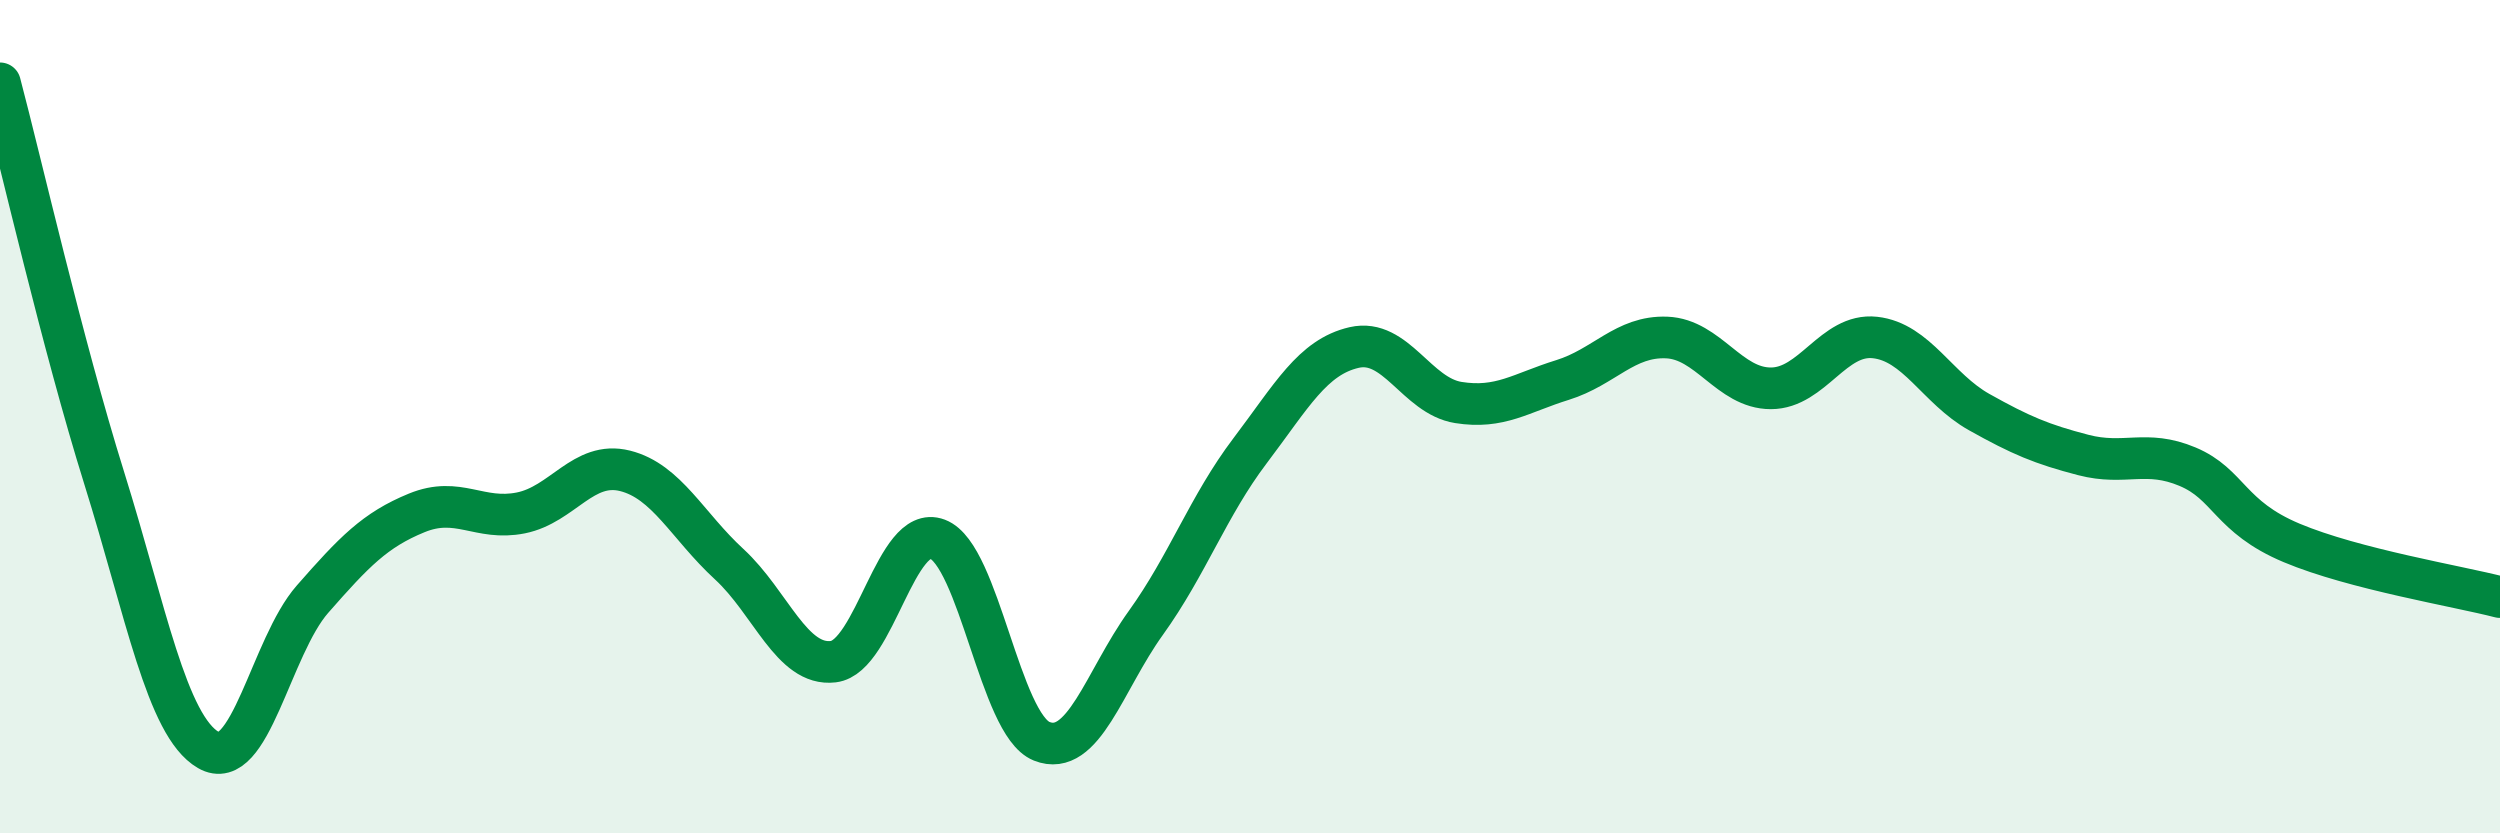 
    <svg width="60" height="20" viewBox="0 0 60 20" xmlns="http://www.w3.org/2000/svg">
      <path
        d="M 0,2 C 0.5,3.89 1.5,8.27 2.5,11.47 C 3.5,14.67 4,17.42 5,18 C 6,18.58 6.5,15.52 7.5,14.38 C 8.5,13.24 9,12.72 10,12.31 C 11,11.9 11.5,12.51 12.5,12.31 C 13.5,12.11 14,11.05 15,11.3 C 16,11.55 16.5,12.62 17.5,13.54 C 18.5,14.46 19,16 20,15.88 C 21,15.76 21.5,12.56 22.5,12.94 C 23.5,13.32 24,17.39 25,17.79 C 26,18.19 26.5,16.34 27.5,14.95 C 28.5,13.56 29,12.14 30,10.82 C 31,9.5 31.5,8.57 32.5,8.34 C 33.5,8.11 34,9.5 35,9.66 C 36,9.82 36.5,9.43 37.5,9.12 C 38.5,8.81 39,8.06 40,8.1 C 41,8.14 41.5,9.32 42.5,9.32 C 43.5,9.32 44,7.99 45,8.1 C 46,8.21 46.5,9.33 47.5,9.89 C 48.5,10.45 49,10.66 50,10.92 C 51,11.18 51.5,10.78 52.5,11.2 C 53.5,11.62 53.5,12.4 55,13.03 C 56.5,13.66 59,14.07 60,14.33L60 20L0 20Z"
        fill="#008740"
        opacity="0.1"
        stroke-linecap="round"
        stroke-linejoin="round"
      />
      <path
        d="M 0,2 C 0.5,3.89 1.5,8.27 2.5,11.47 C 3.5,14.67 4,17.42 5,18 C 6,18.58 6.5,15.52 7.5,14.38 C 8.5,13.24 9,12.72 10,12.31 C 11,11.9 11.5,12.51 12.5,12.31 C 13.5,12.11 14,11.05 15,11.3 C 16,11.55 16.5,12.62 17.5,13.54 C 18.5,14.46 19,16 20,15.88 C 21,15.76 21.5,12.56 22.5,12.94 C 23.5,13.32 24,17.39 25,17.79 C 26,18.19 26.5,16.34 27.5,14.95 C 28.5,13.56 29,12.14 30,10.82 C 31,9.5 31.5,8.57 32.5,8.34 C 33.5,8.11 34,9.5 35,9.66 C 36,9.82 36.5,9.43 37.5,9.12 C 38.5,8.81 39,8.06 40,8.1 C 41,8.14 41.5,9.32 42.5,9.32 C 43.5,9.32 44,7.99 45,8.1 C 46,8.21 46.5,9.33 47.5,9.89 C 48.5,10.45 49,10.66 50,10.92 C 51,11.18 51.5,10.78 52.5,11.2 C 53.5,11.62 53.5,12.4 55,13.03 C 56.5,13.66 59,14.07 60,14.33"
        stroke="#008740"
        stroke-width="1"
        fill="none"
        stroke-linecap="round"
        stroke-linejoin="round"
      />
    </svg>
  